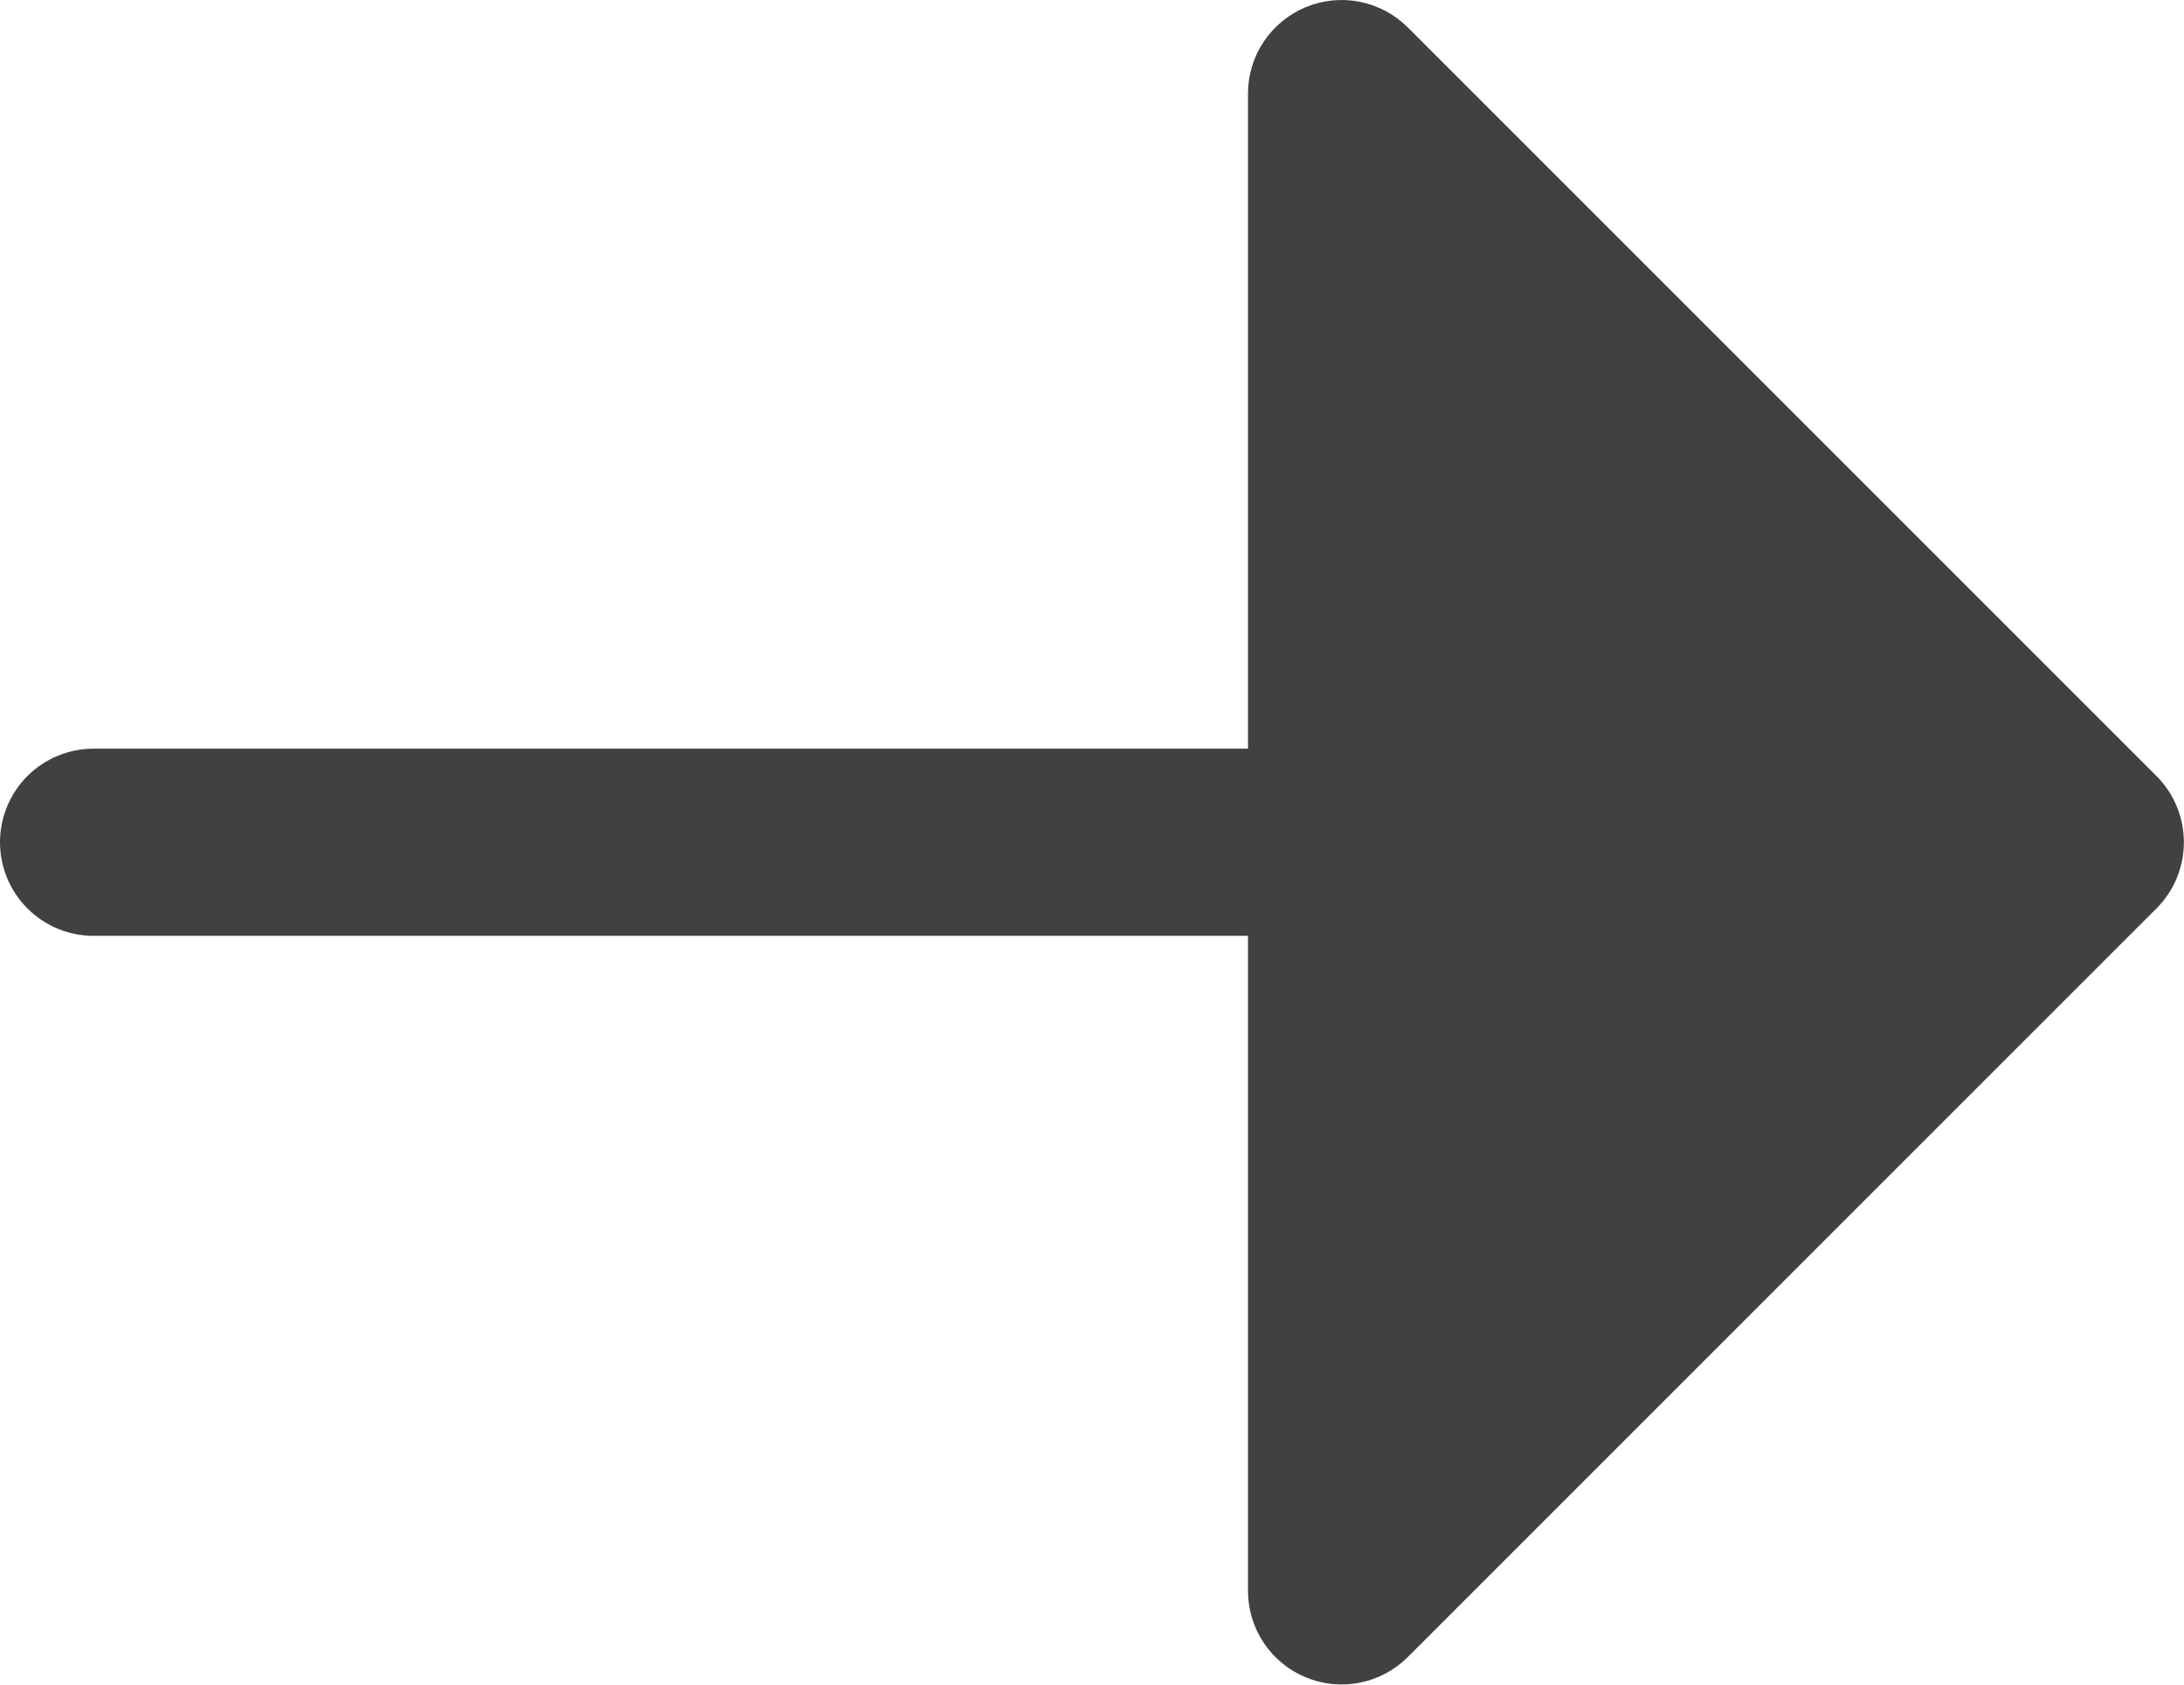 <svg width="35" height="27" viewBox="0 0 35 27" fill="none" xmlns="http://www.w3.org/2000/svg">
<path d="M1.5 11.999C1.102 11.999 0.72 12.157 0.439 12.438C0.158 12.719 -0 13.101 -0 13.499C-0 13.896 0.158 14.278 0.439 14.559C0.72 14.841 1.102 14.999 1.5 14.999H20V25.499C20 25.795 20.088 26.085 20.253 26.331C20.418 26.578 20.652 26.77 20.926 26.883C21.2 26.997 21.501 27.026 21.792 26.969C22.083 26.911 22.35 26.768 22.56 26.559L34.56 14.559C34.841 14.277 34.998 13.896 34.998 13.499C34.998 13.101 34.841 12.72 34.56 12.439L22.56 0.439C22.35 0.229 22.083 0.087 21.792 0.029C21.501 -0.029 21.2 0.001 20.926 0.114C20.652 0.228 20.418 0.42 20.253 0.666C20.088 0.912 20 1.202 20 1.499V11.999H1.5Z" fill="#414042"/>
</svg>
